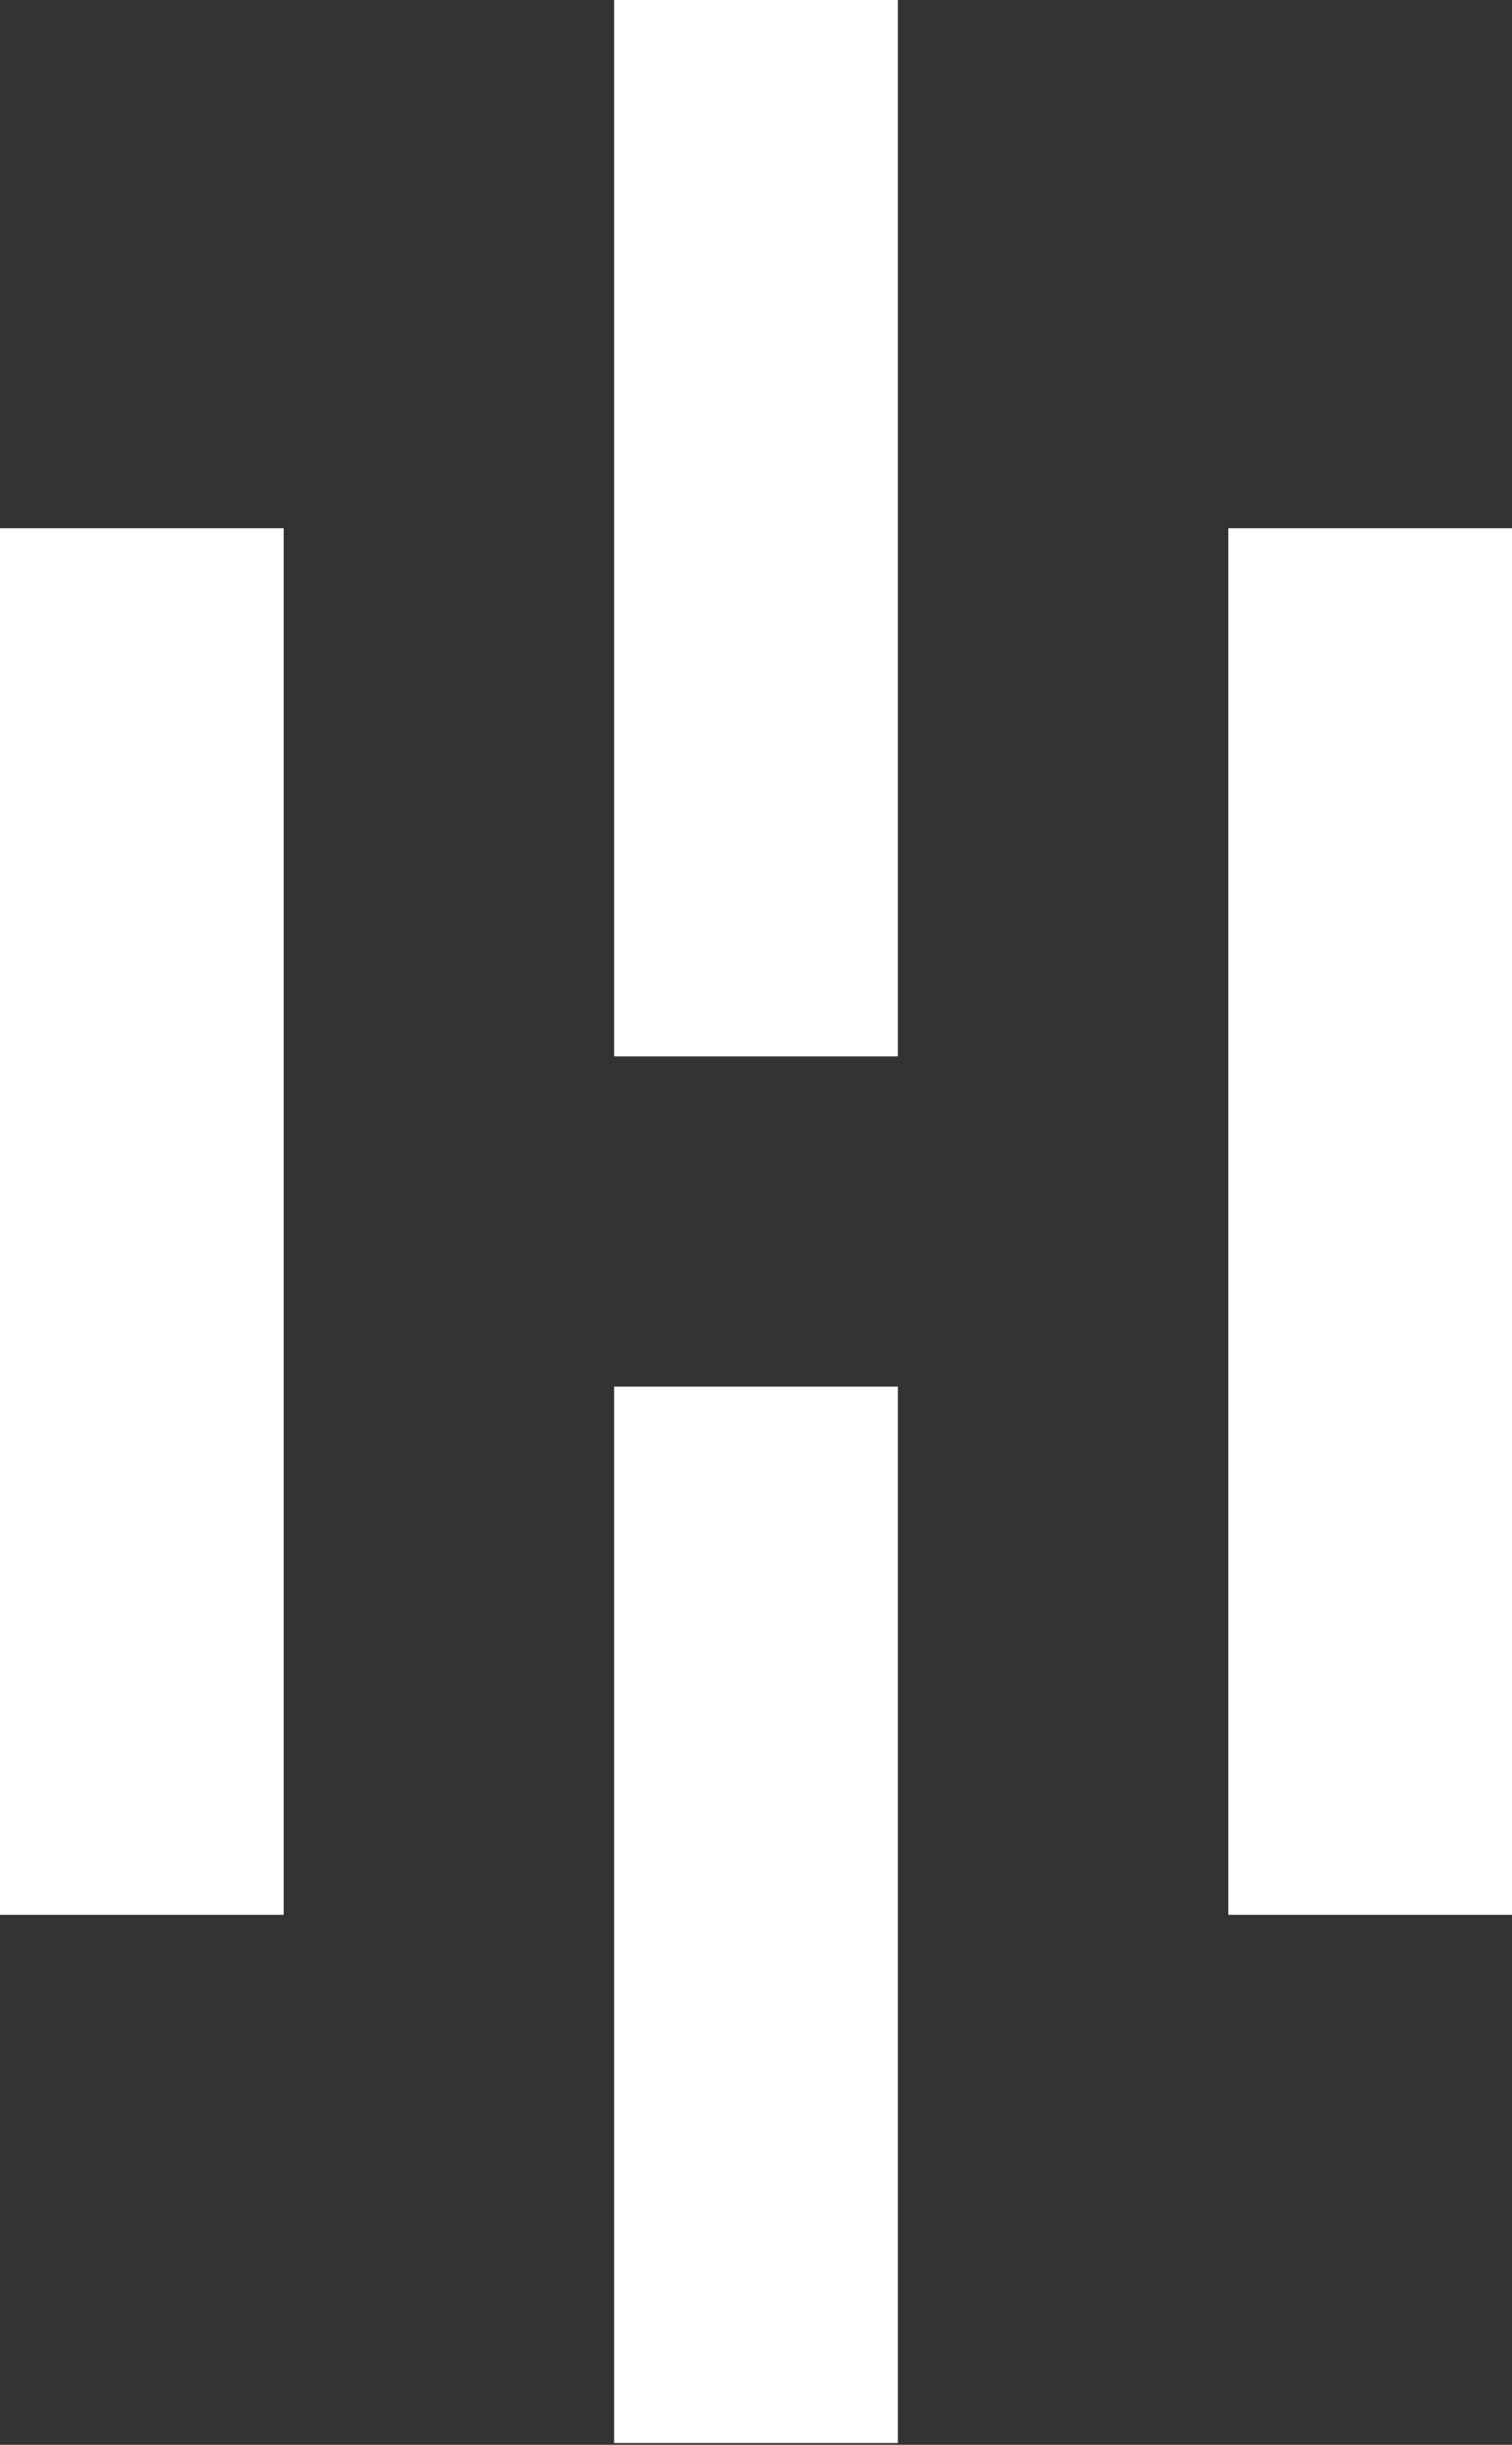 <svg height="485" viewBox="0 0 300 485" width="300" xmlns="http://www.w3.org/2000/svg"><rect x="0" y="0" width="300" height="485" fill="#333333" stroke="none"/><g fill="#fff"><path d="m56.287 104.799h-56.287v275.062h56.287z"/><path d="m178.143 0h-56.286v209.569h56.286z"/><path d="m178.143 275.072h-56.286v209.568h56.286z"/><path d="m300 104.799h-56.287v275.062h56.287z"/></g></svg>